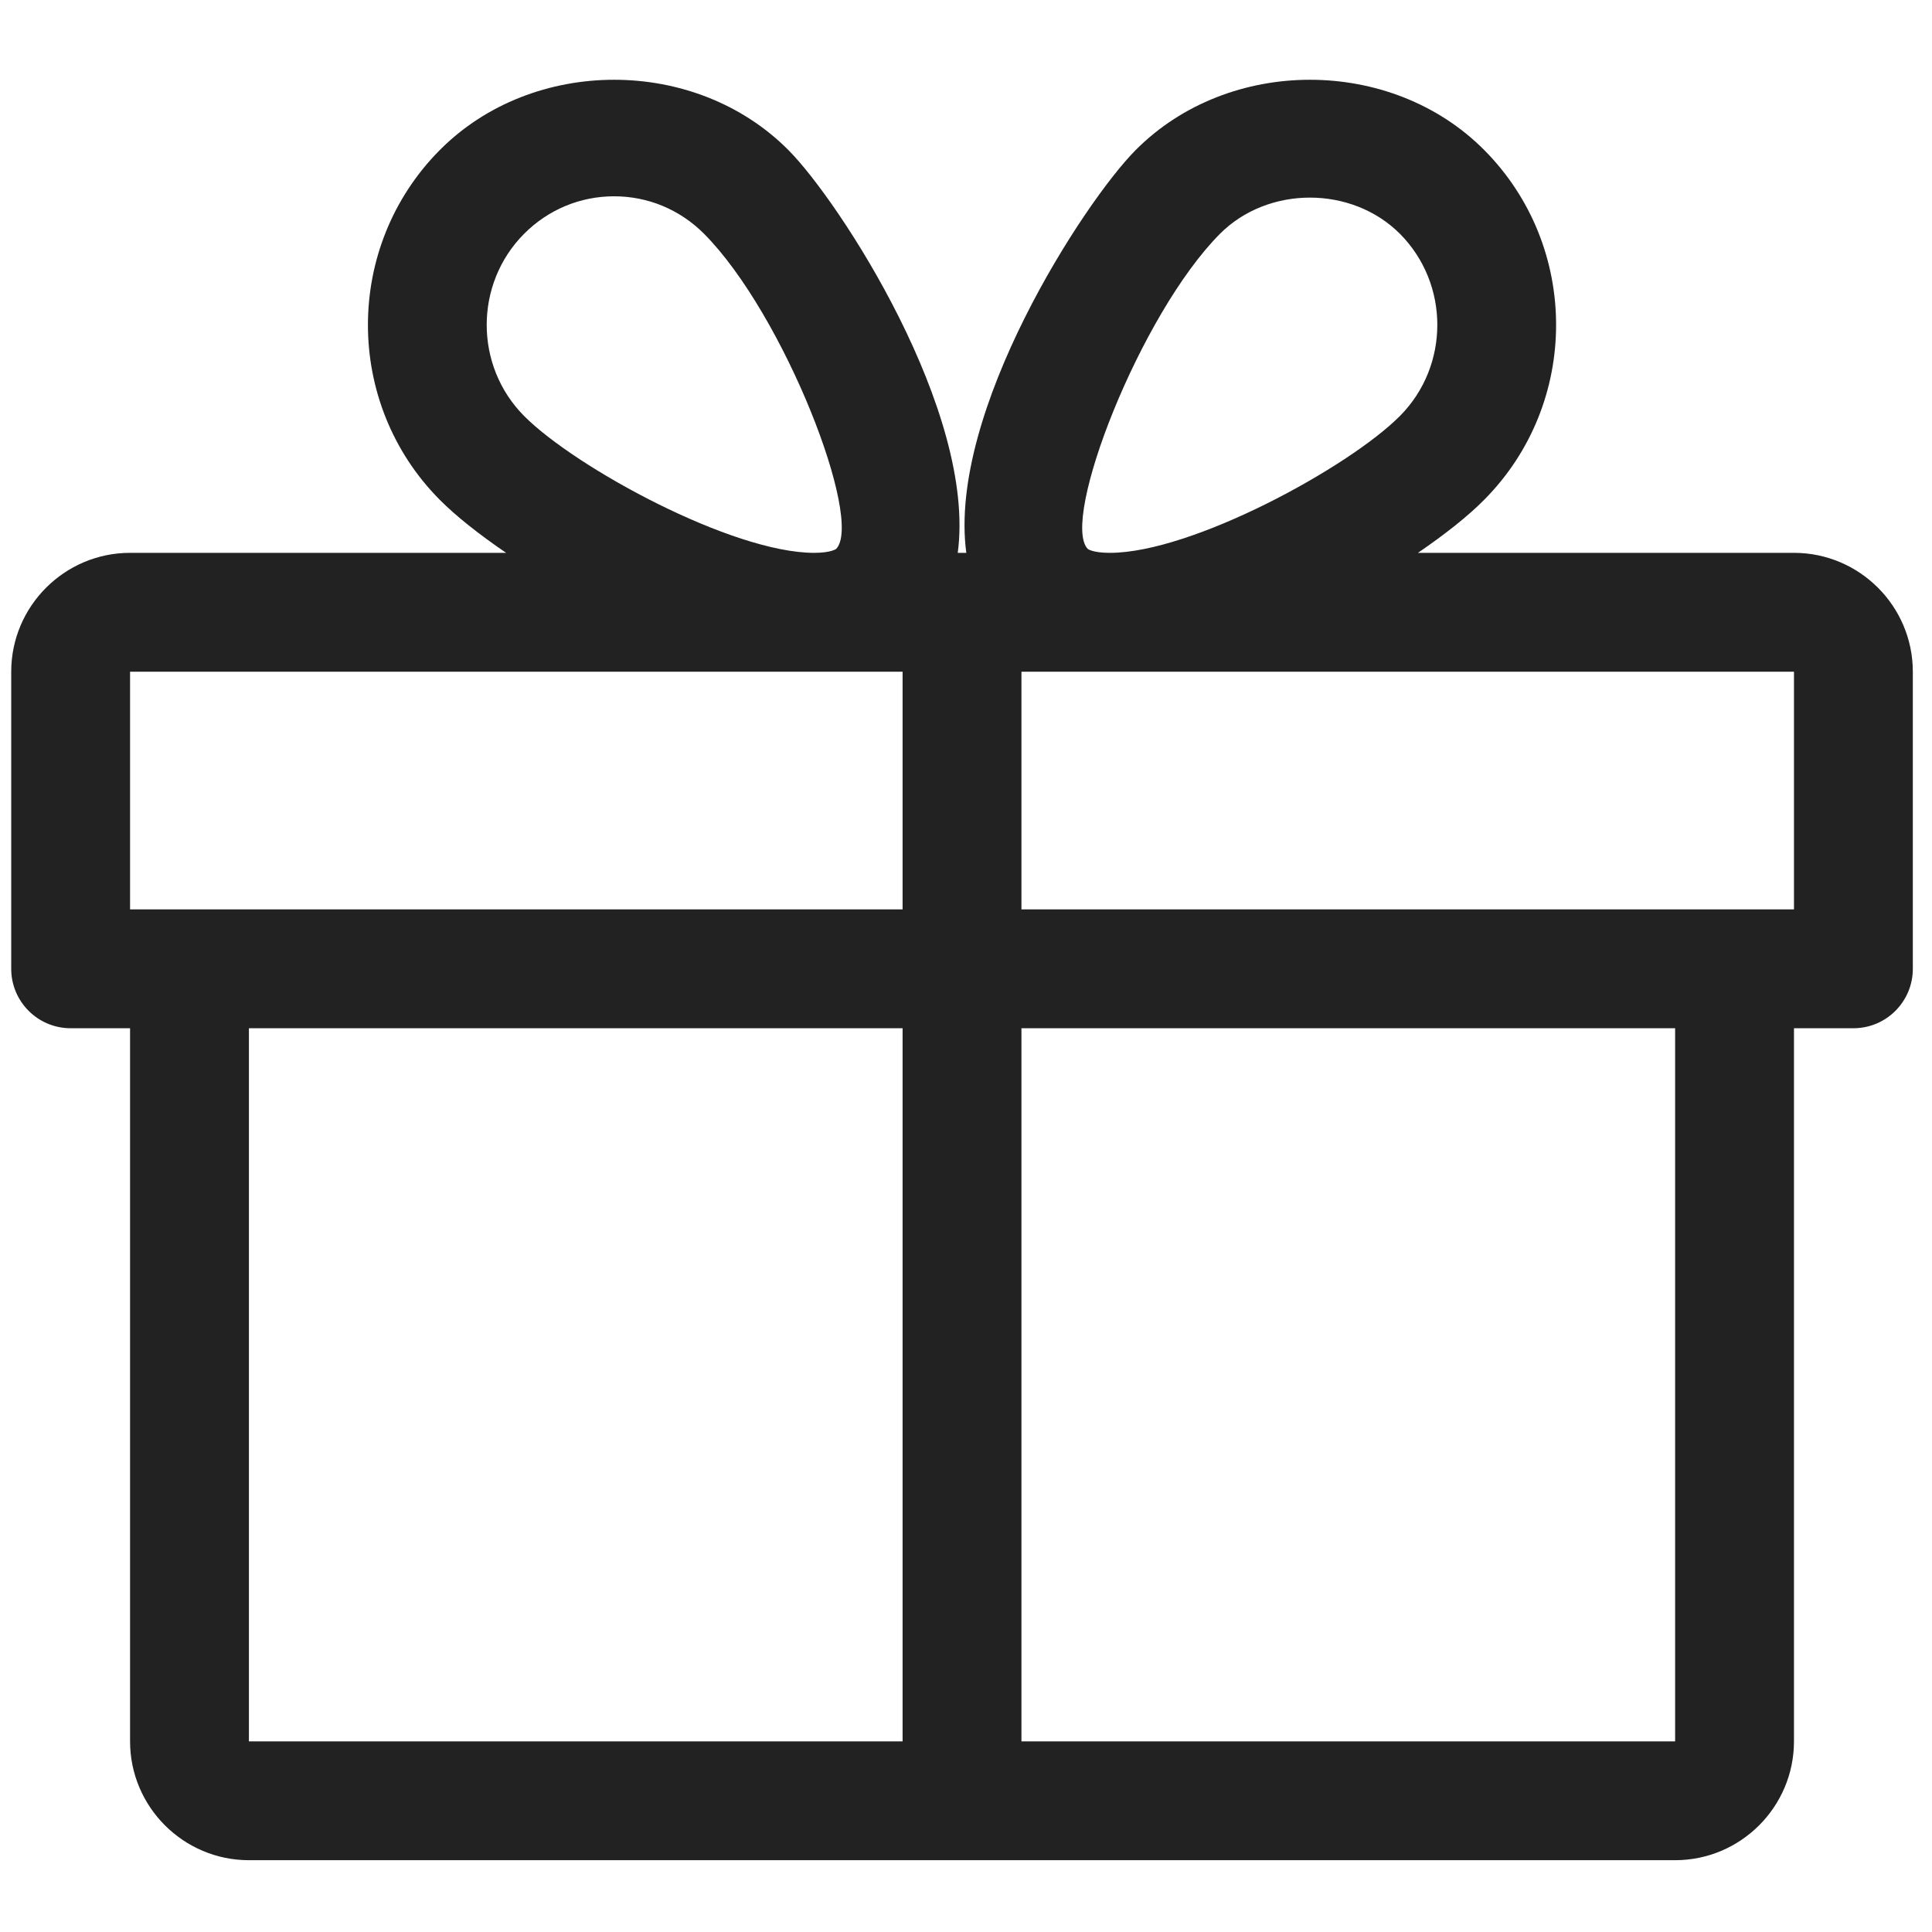 <?xml version="1.0" encoding="utf-8"?>
<!-- Generator: Adobe Illustrator 15.0.0, SVG Export Plug-In . SVG Version: 6.00 Build 0)  -->
<!DOCTYPE svg PUBLIC "-//W3C//DTD SVG 1.1//EN" "http://www.w3.org/Graphics/SVG/1.1/DTD/svg11.dtd">
<svg version="1.1" id="レイヤー_1" xmlns="http://www.w3.org/2000/svg" xmlns:xlink="http://www.w3.org/1999/xlink" x="0px"
	 y="0px" width="485px" height="485px" viewBox="0 0 485 485" enable-background="new 0 0 485 485" xml:space="preserve">
<path display="none" fill="#222222" d="M250.199,174.223c-8.48-0.672-26.941-0.902-55.379,5
	c-40.523,8.414-59.227,45.824-59.227,75.133c0,29.297,28.051,63.277,70.137,63.277c32.203,0,50.359-19.359,57.094-28.449
	c1.512-2.02,4.555-1.918,5.926,0.207c1.668,2.602,4.047,6.051,7.113,9.844c3.289,4.082,7.68,8.148,11.238,11.199
	c3.438,2.949,8.555,2.777,11.844-0.336l27.895-26.578c3.23-3.078,3.68-8.07,1.031-11.66c-1.539-2.082-3.48-4.77-5.879-8.152
	c-7.484-10.602-7.168-19.016-7.168-19.016v-98.508c0-11.844-7.172-60.469-82.609-60.469c-61.605,0-80.379,43.863-85.195,59.949
	c-0.922,3.078,1.082,6.246,4.25,6.777l38.254,6.465c2.324,0.391,4.633-0.77,5.676-2.887c4.195-8.492,16.391-29.164,35.457-29.164
	c24.012,0.008,24.945,19.645,24.945,19.645v22.699C255.602,172.129,253.129,174.449,250.199,174.223z M256.23,210.652v28.723
	c0,15-10.328,28.148-24.969,31.398c-3.785,0.848-8.113,1.348-13.07,1.348c-31.793,0-25.871-40.836-11.215-52.996
	c11.105-9.219,33.664-12.344,43.938-13.309C253.77,205.547,256.23,207.789,256.23,210.652z"/>
<path display="none" fill="#222222" d="M345.527,330.172c15.434-1.867,22.215-3.809,26.887,0.324c4.68,4.125,3.039,12.539,0,22.125
	c-3.031,9.578-10.539,17.574-3.273,21.512c8.492,4.598,41.184-37.684,27.594-58.684c-11.301-17.461-58.688,2.105-62.191,4.438
	c-3.504,2.344-3.504,5.141-3.504,5.141S330.105,332.047,345.527,330.172z"/>
<path display="none" fill="#222222" d="M228.496,399.285c57.027,0,81.035-11.832,105.664-25.547
	c24.621-13.719,29.301-24,25.871-30.434c-3.43-6.43-17.465,0.199-29.926,5.492c-12.473,5.301-50.805,19.957-105.98,19.957
	s-110.664-38.973-122.512-47.227c-11.844-8.266-16.051,0-16.051,0s-3.578,6.855,7.332,20.262
	C103.793,355.195,159.195,399.285,228.496,399.285z"/>
<path display="none" fill="#222222" d="M0,0v485h485V0H0z M455,455H30V30h425V455z"/>
<g>
	<g>
		<path fill="#222222" d="M450.35,138.783h-94.398c6.772-4.624,12.59-9.22,16.645-13.337c24.051-24.197,24.051-63.58,0-87.777
			c-23.358-23.511-64.113-23.541-87.504,0c-12.919,12.979-47.262,65.817-42.518,101.114h-2.147
			c4.714-35.297-29.598-88.135-42.516-101.114c-23.391-23.541-64.146-23.511-87.509,0c-24.046,24.197-24.046,63.58-0.03,87.777
			c4.087,4.117,9.907,8.713,16.679,13.337h-94.4c-16.439,0-29.835,13.395-29.835,29.836v74.589c0,8.236,6.684,14.918,14.918,14.918
			H32.65V437.14c0,16.441,13.396,29.836,29.836,29.836h358.029c16.44,0,29.835-13.395,29.835-29.836V258.126h14.918
			c8.237,0,14.918-6.682,14.918-14.918v-74.589C480.186,152.177,466.791,138.783,450.35,138.783z M131.555,58.703
			c6.059-6.086,14.083-9.427,22.617-9.427c8.502,0,16.528,3.34,22.585,9.427c20.11,20.228,40.1,71.906,33.146,79.095
			c0,0-1.252,0.985-5.519,0.985c-20.617,0-59.97-21.423-72.83-34.371C119.055,91.821,119.055,71.293,131.555,58.703z
			 M226.582,437.14H62.486V258.126h164.096V437.14z M226.582,228.29H32.65v-59.671h171.734h22.198V228.29z M306.243,58.703
			c12.114-12.144,33.119-12.112,45.2,0c12.502,12.59,12.502,33.119,0,45.709c-12.859,12.948-52.212,34.371-72.829,34.371
			c-4.265,0-5.519-0.955-5.549-0.985C266.146,130.608,286.136,78.931,306.243,58.703z M420.515,437.14H256.418V258.126h164.097
			V437.14z M450.35,228.29H256.418v-59.671h22.196H450.35V228.29z"/>
	</g>
</g>
</svg>

